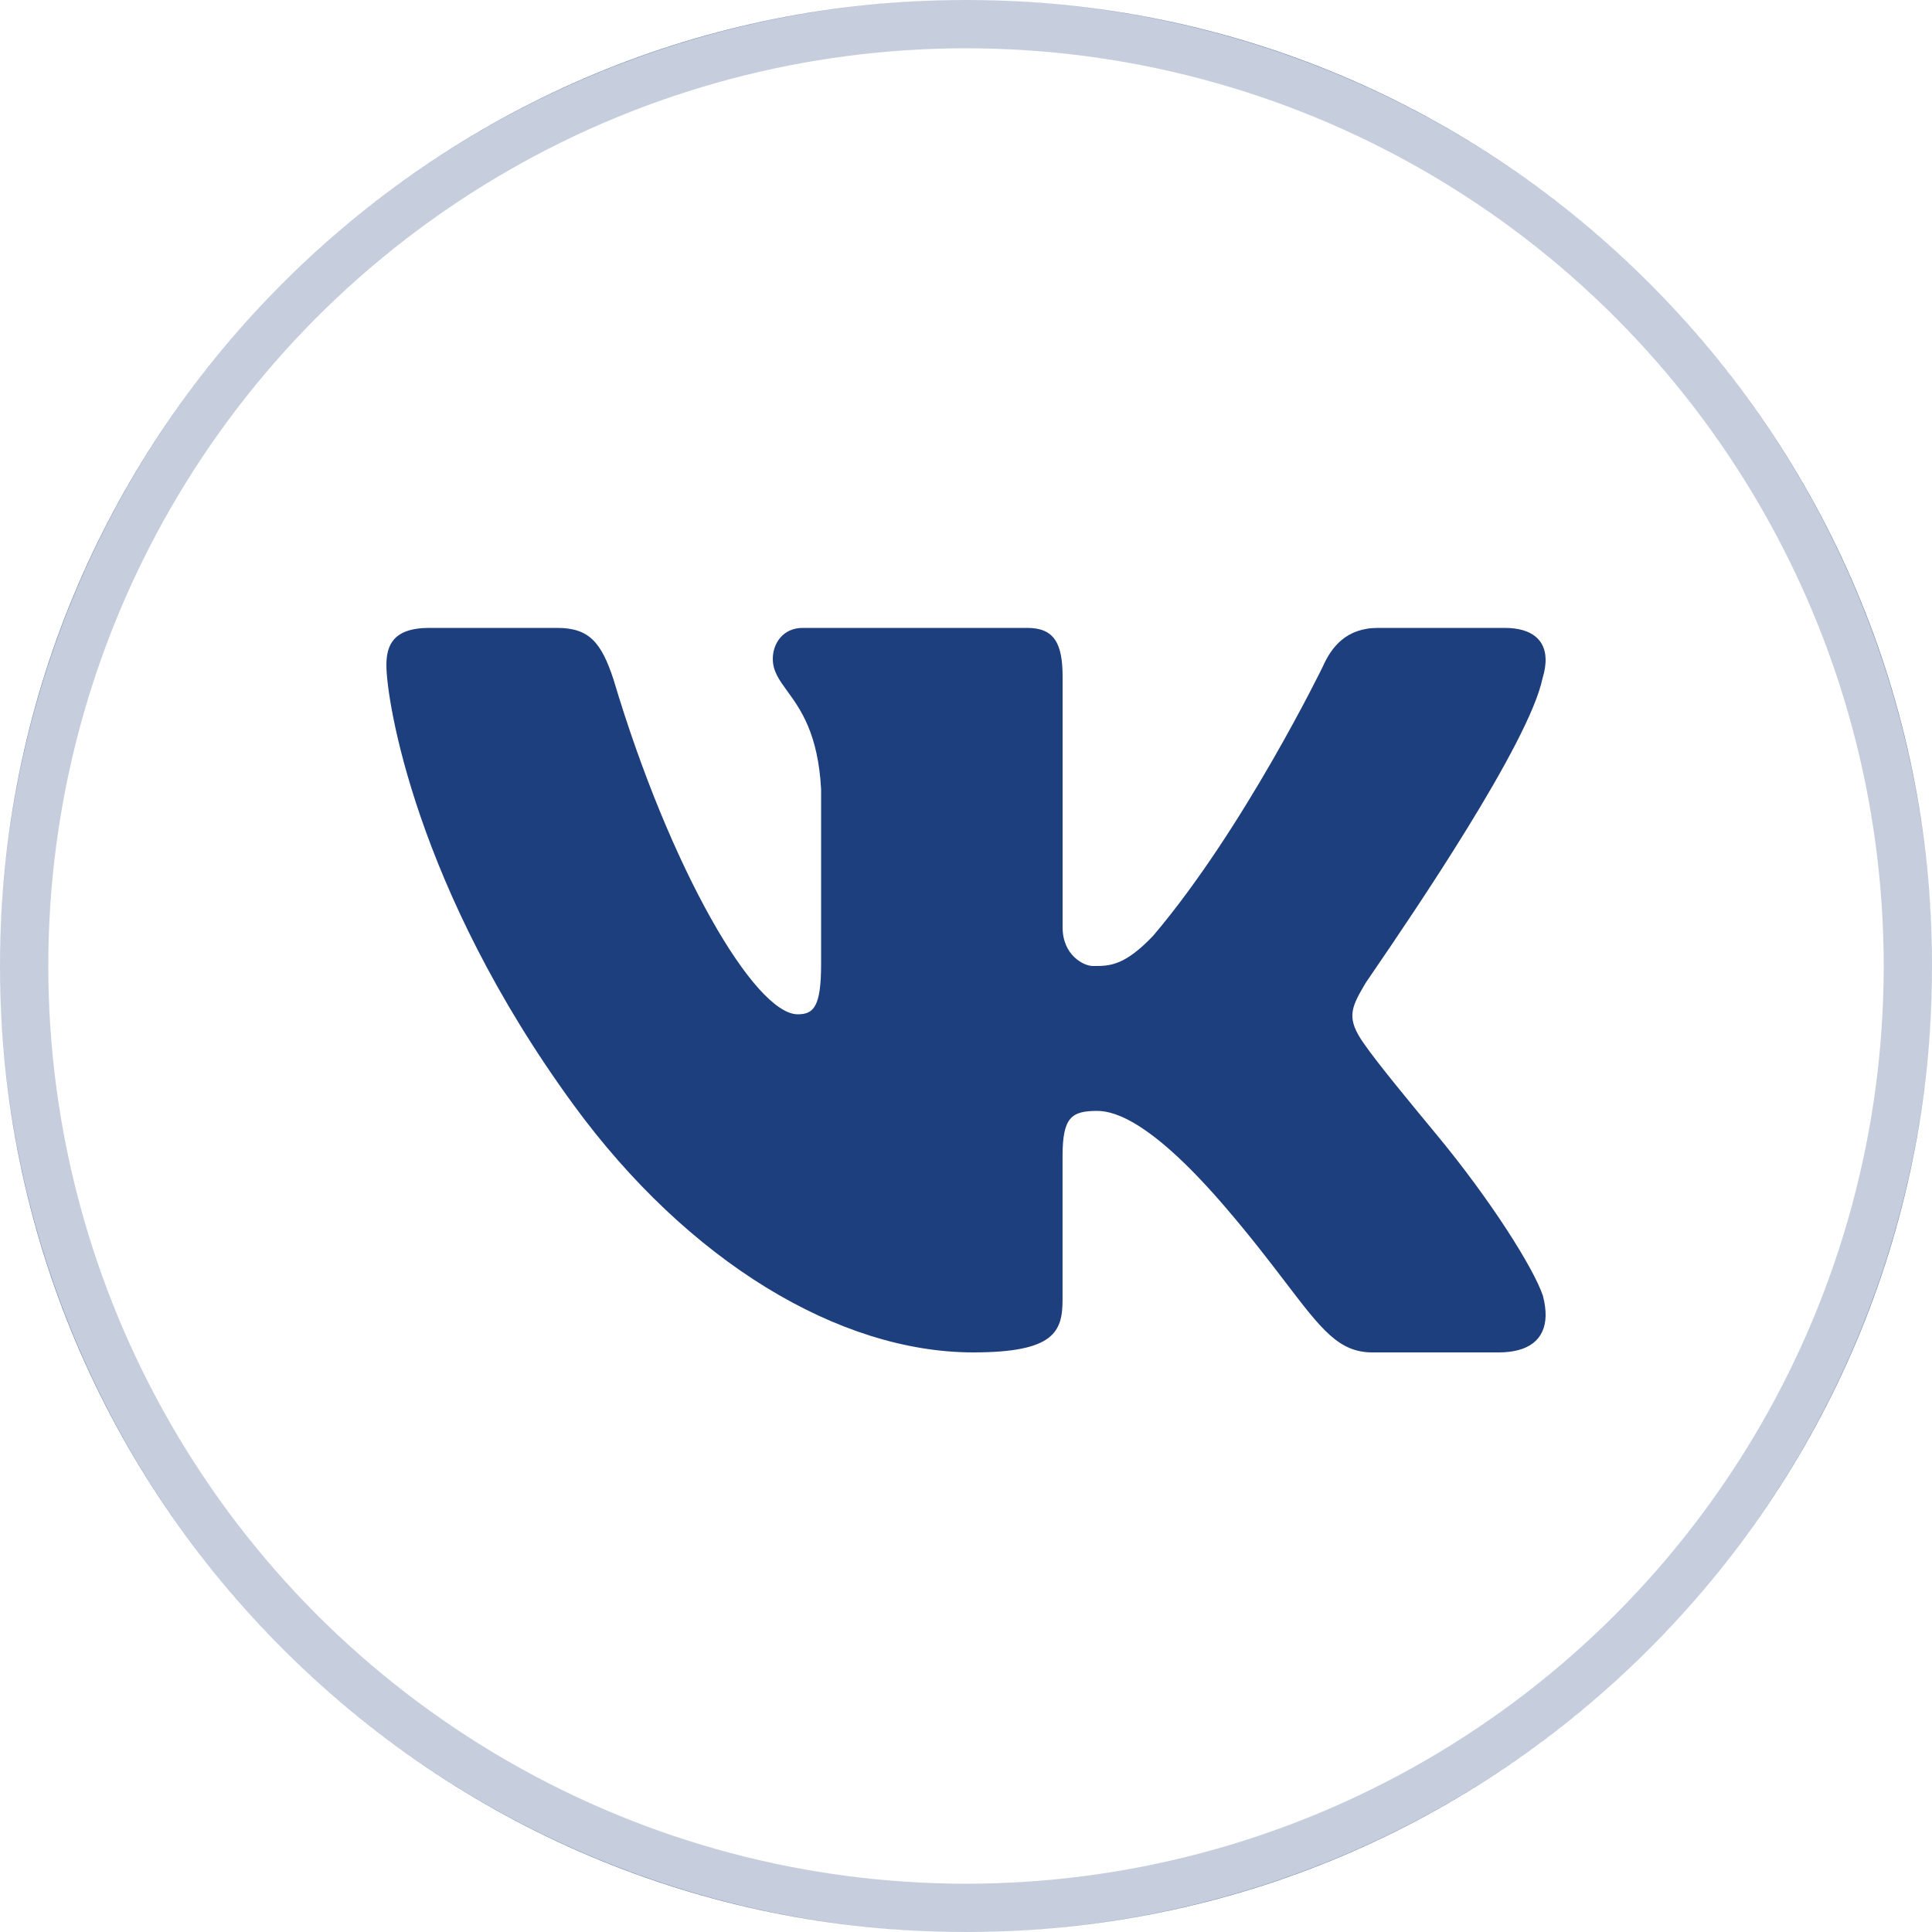 <?xml version="1.0" encoding="UTF-8"?> <svg xmlns="http://www.w3.org/2000/svg" width="40" height="40" viewBox="0 0 40 40" fill="none"><circle cx="20" cy="20" r="19.5" stroke="#1D3F7D" stroke-opacity="0.25"></circle><path fill-rule="evenodd" clip-rule="evenodd" d="M20 40C31.046 40 40.001 31.046 40.001 20C40.001 8.954 31.046 0 20 0C20 0 20 0 20 0C14.774 0 9.759 2.045 6.025 5.693C9.631 2.171 14.562 0 20 0C25.305 3.8147e-06 30.392 2.107 34.143 5.858C37.893 9.609 40.001 14.696 40.001 20C40.001 25.304 37.893 30.391 34.143 34.142C30.392 37.893 25.305 40 20 40C14.696 40 9.609 37.893 5.858 34.142C2.108 30.391 0 25.304 0 20C0 14.774 2.046 9.759 5.693 6.025C5.803 5.913 5.913 5.802 6.025 5.693C5.969 5.747 5.914 5.802 5.858 5.858C5.803 5.913 5.748 5.969 5.693 6.025C2.171 9.63 0 14.562 0 20C0 20 0 20 0 20C0 31.046 8.955 40 20 40ZM31.937 14.041C31.983 13.89 32.005 13.75 31.999 13.625C31.984 13.263 31.735 13 31.149 13H28.531C27.87 13 27.565 13.4 27.387 13.801C27.387 13.801 25.755 17.16 23.874 19.375C23.279 20 22.969 20 22.648 20L22.624 20C22.447 20 22 19.786 22 19.199V14.014C22 13.32 21.827 13 21.268 13H16.619C16.212 13 16 13.32 16 13.641C16 13.896 16.132 14.077 16.3 14.309C16.571 14.681 16.937 15.184 17 16.337V19.96C17 20.84 16.847 21 16.517 21C15.627 21 13.875 18 12.702 14.068C12.448 13.294 12.194 13 11.533 13H8.89C8.127 13 8 13.374 8 13.774C8 14.495 8.6 18.393 11.875 22.875C14.25 26.125 17.379 28 20.149 28C21.827 28 21.999 27.573 21.999 26.906V23.934C22 23.133 22.183 23 22.717 23C23.098 23 23.875 23.25 25.375 25C25.902 25.615 26.298 26.134 26.622 26.558C27.36 27.525 27.721 28 28.411 28H31.029C31.637 28 31.986 27.745 32 27.25C32.003 27.124 31.985 26.983 31.944 26.826C31.75 26.25 30.86 24.842 29.75 23.5C29.135 22.757 28.528 22.021 28.249 21.621C28.062 21.36 27.991 21.176 28 21C28.009 20.815 28.105 20.639 28.249 20.393C28.245 20.393 28.324 20.277 28.461 20.076C29.204 18.988 31.659 15.392 31.937 14.041Z" fill="#1D3F7D"></path></svg> 